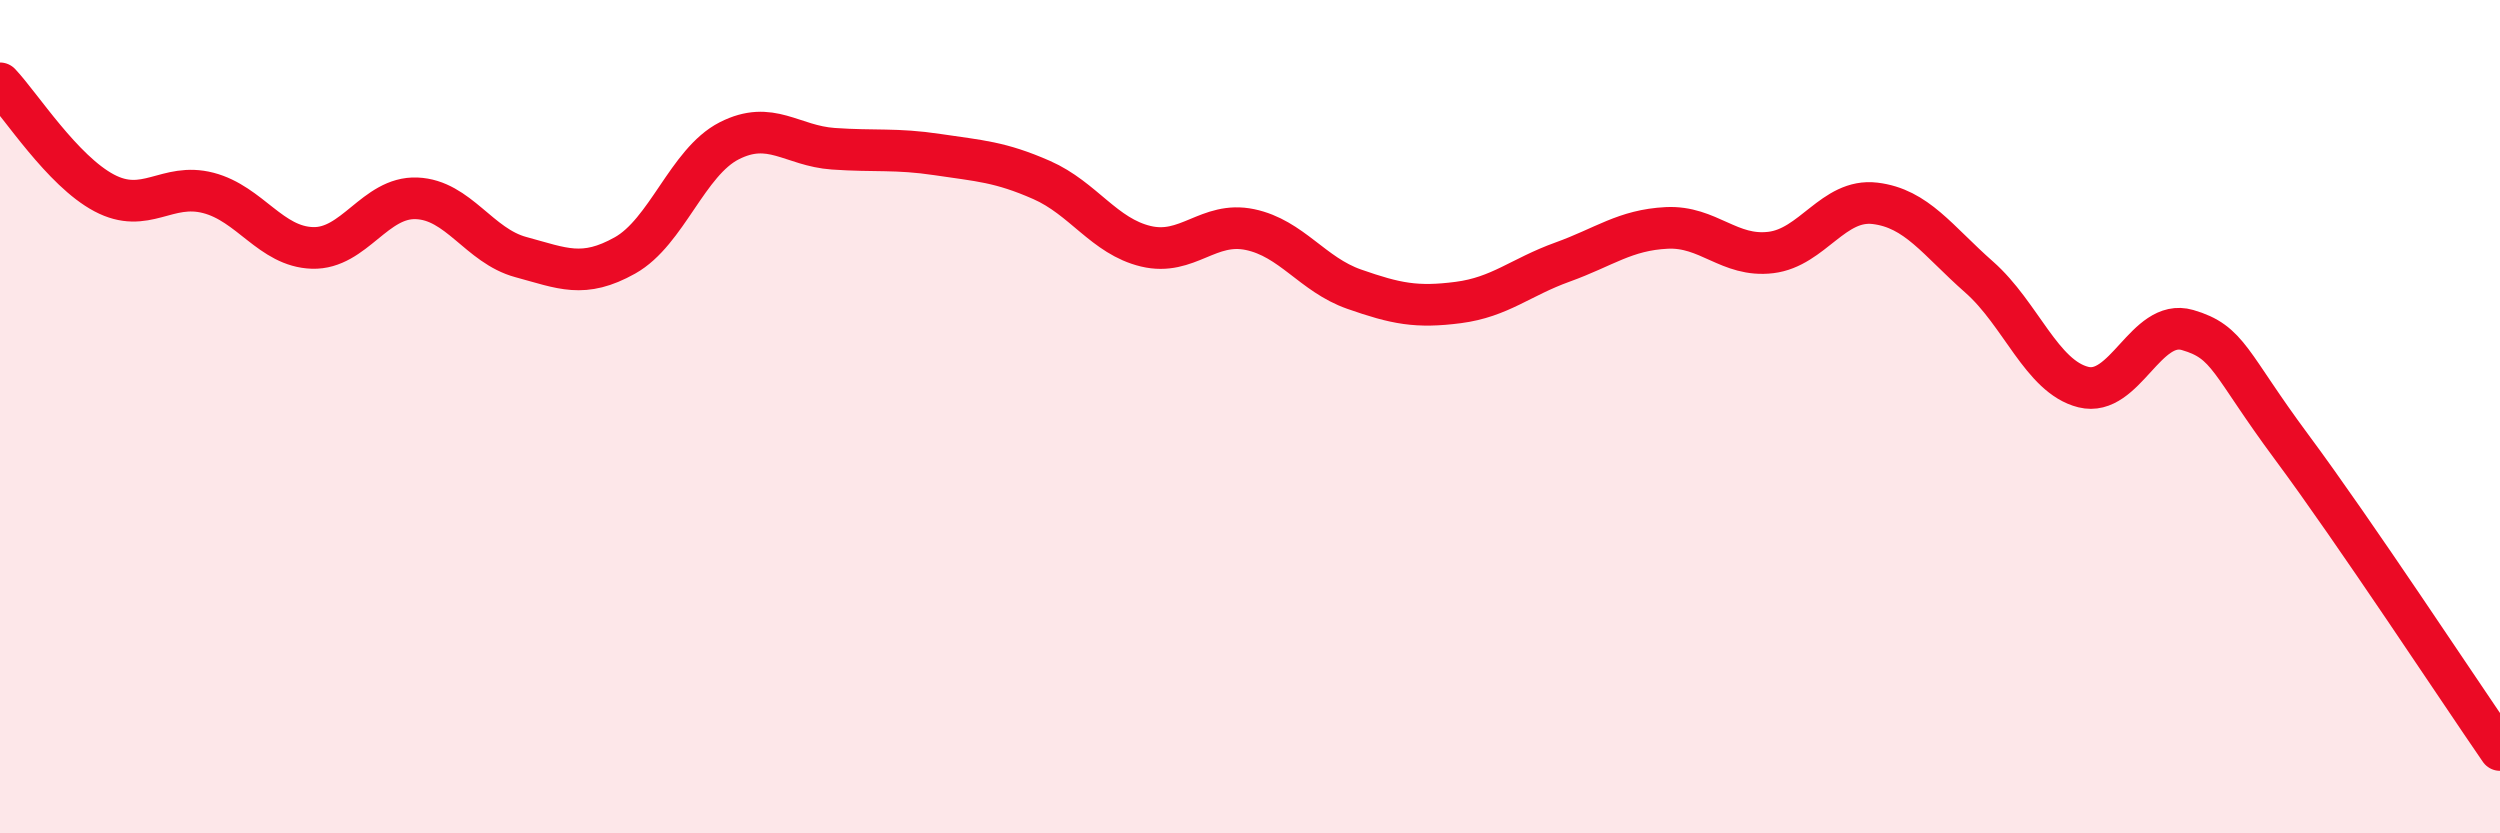 
    <svg width="60" height="20" viewBox="0 0 60 20" xmlns="http://www.w3.org/2000/svg">
      <path
        d="M 0,2 C 0.5,2.53 1.5,4.1 2.5,4.63 C 3.5,5.16 4,4.37 5,4.63 C 6,4.89 6.5,5.92 7.5,5.95 C 8.5,5.98 9,4.72 10,4.76 C 11,4.8 11.5,5.9 12.5,6.17 C 13.5,6.44 14,6.69 15,6.13 C 16,5.57 16.5,3.89 17.5,3.38 C 18.5,2.87 19,3.5 20,3.57 C 21,3.64 21.5,3.56 22.5,3.71 C 23.5,3.86 24,3.88 25,4.32 C 26,4.76 26.5,5.67 27.5,5.91 C 28.5,6.15 29,5.3 30,5.51 C 31,5.72 31.5,6.59 32.5,6.94 C 33.5,7.29 34,7.39 35,7.26 C 36,7.13 36.5,6.65 37.5,6.29 C 38.5,5.93 39,5.52 40,5.47 C 41,5.42 41.5,6.18 42.5,6.06 C 43.5,5.94 44,4.76 45,4.88 C 46,5 46.5,5.77 47.5,6.65 C 48.5,7.53 49,9.04 50,9.29 C 51,9.54 51.5,7.63 52.5,7.92 C 53.5,8.21 53.5,8.71 55,10.73 C 56.5,12.75 59,16.55 60,18L60 20L0 20Z"
        fill="#EB0A25"
        opacity="0.1"
        stroke-linecap="round"
        stroke-linejoin="round"
      />
      <path
        d="M 0,2 C 0.5,2.53 1.5,4.1 2.5,4.63 C 3.5,5.16 4,4.37 5,4.63 C 6,4.89 6.5,5.92 7.5,5.95 C 8.5,5.98 9,4.72 10,4.76 C 11,4.8 11.5,5.9 12.5,6.17 C 13.5,6.44 14,6.69 15,6.13 C 16,5.57 16.5,3.89 17.5,3.38 C 18.5,2.87 19,3.5 20,3.57 C 21,3.64 21.5,3.56 22.5,3.71 C 23.5,3.86 24,3.88 25,4.32 C 26,4.76 26.5,5.67 27.5,5.91 C 28.5,6.15 29,5.3 30,5.51 C 31,5.72 31.5,6.59 32.5,6.94 C 33.5,7.29 34,7.39 35,7.26 C 36,7.13 36.5,6.65 37.5,6.29 C 38.5,5.93 39,5.52 40,5.47 C 41,5.42 41.5,6.18 42.5,6.06 C 43.5,5.94 44,4.76 45,4.88 C 46,5 46.5,5.77 47.5,6.65 C 48.5,7.53 49,9.04 50,9.29 C 51,9.54 51.5,7.63 52.5,7.92 C 53.5,8.21 53.5,8.71 55,10.73 C 56.5,12.75 59,16.55 60,18"
        stroke="#EB0A25"
        stroke-width="1"
        fill="none"
        stroke-linecap="round"
        stroke-linejoin="round"
      />
    </svg>
  